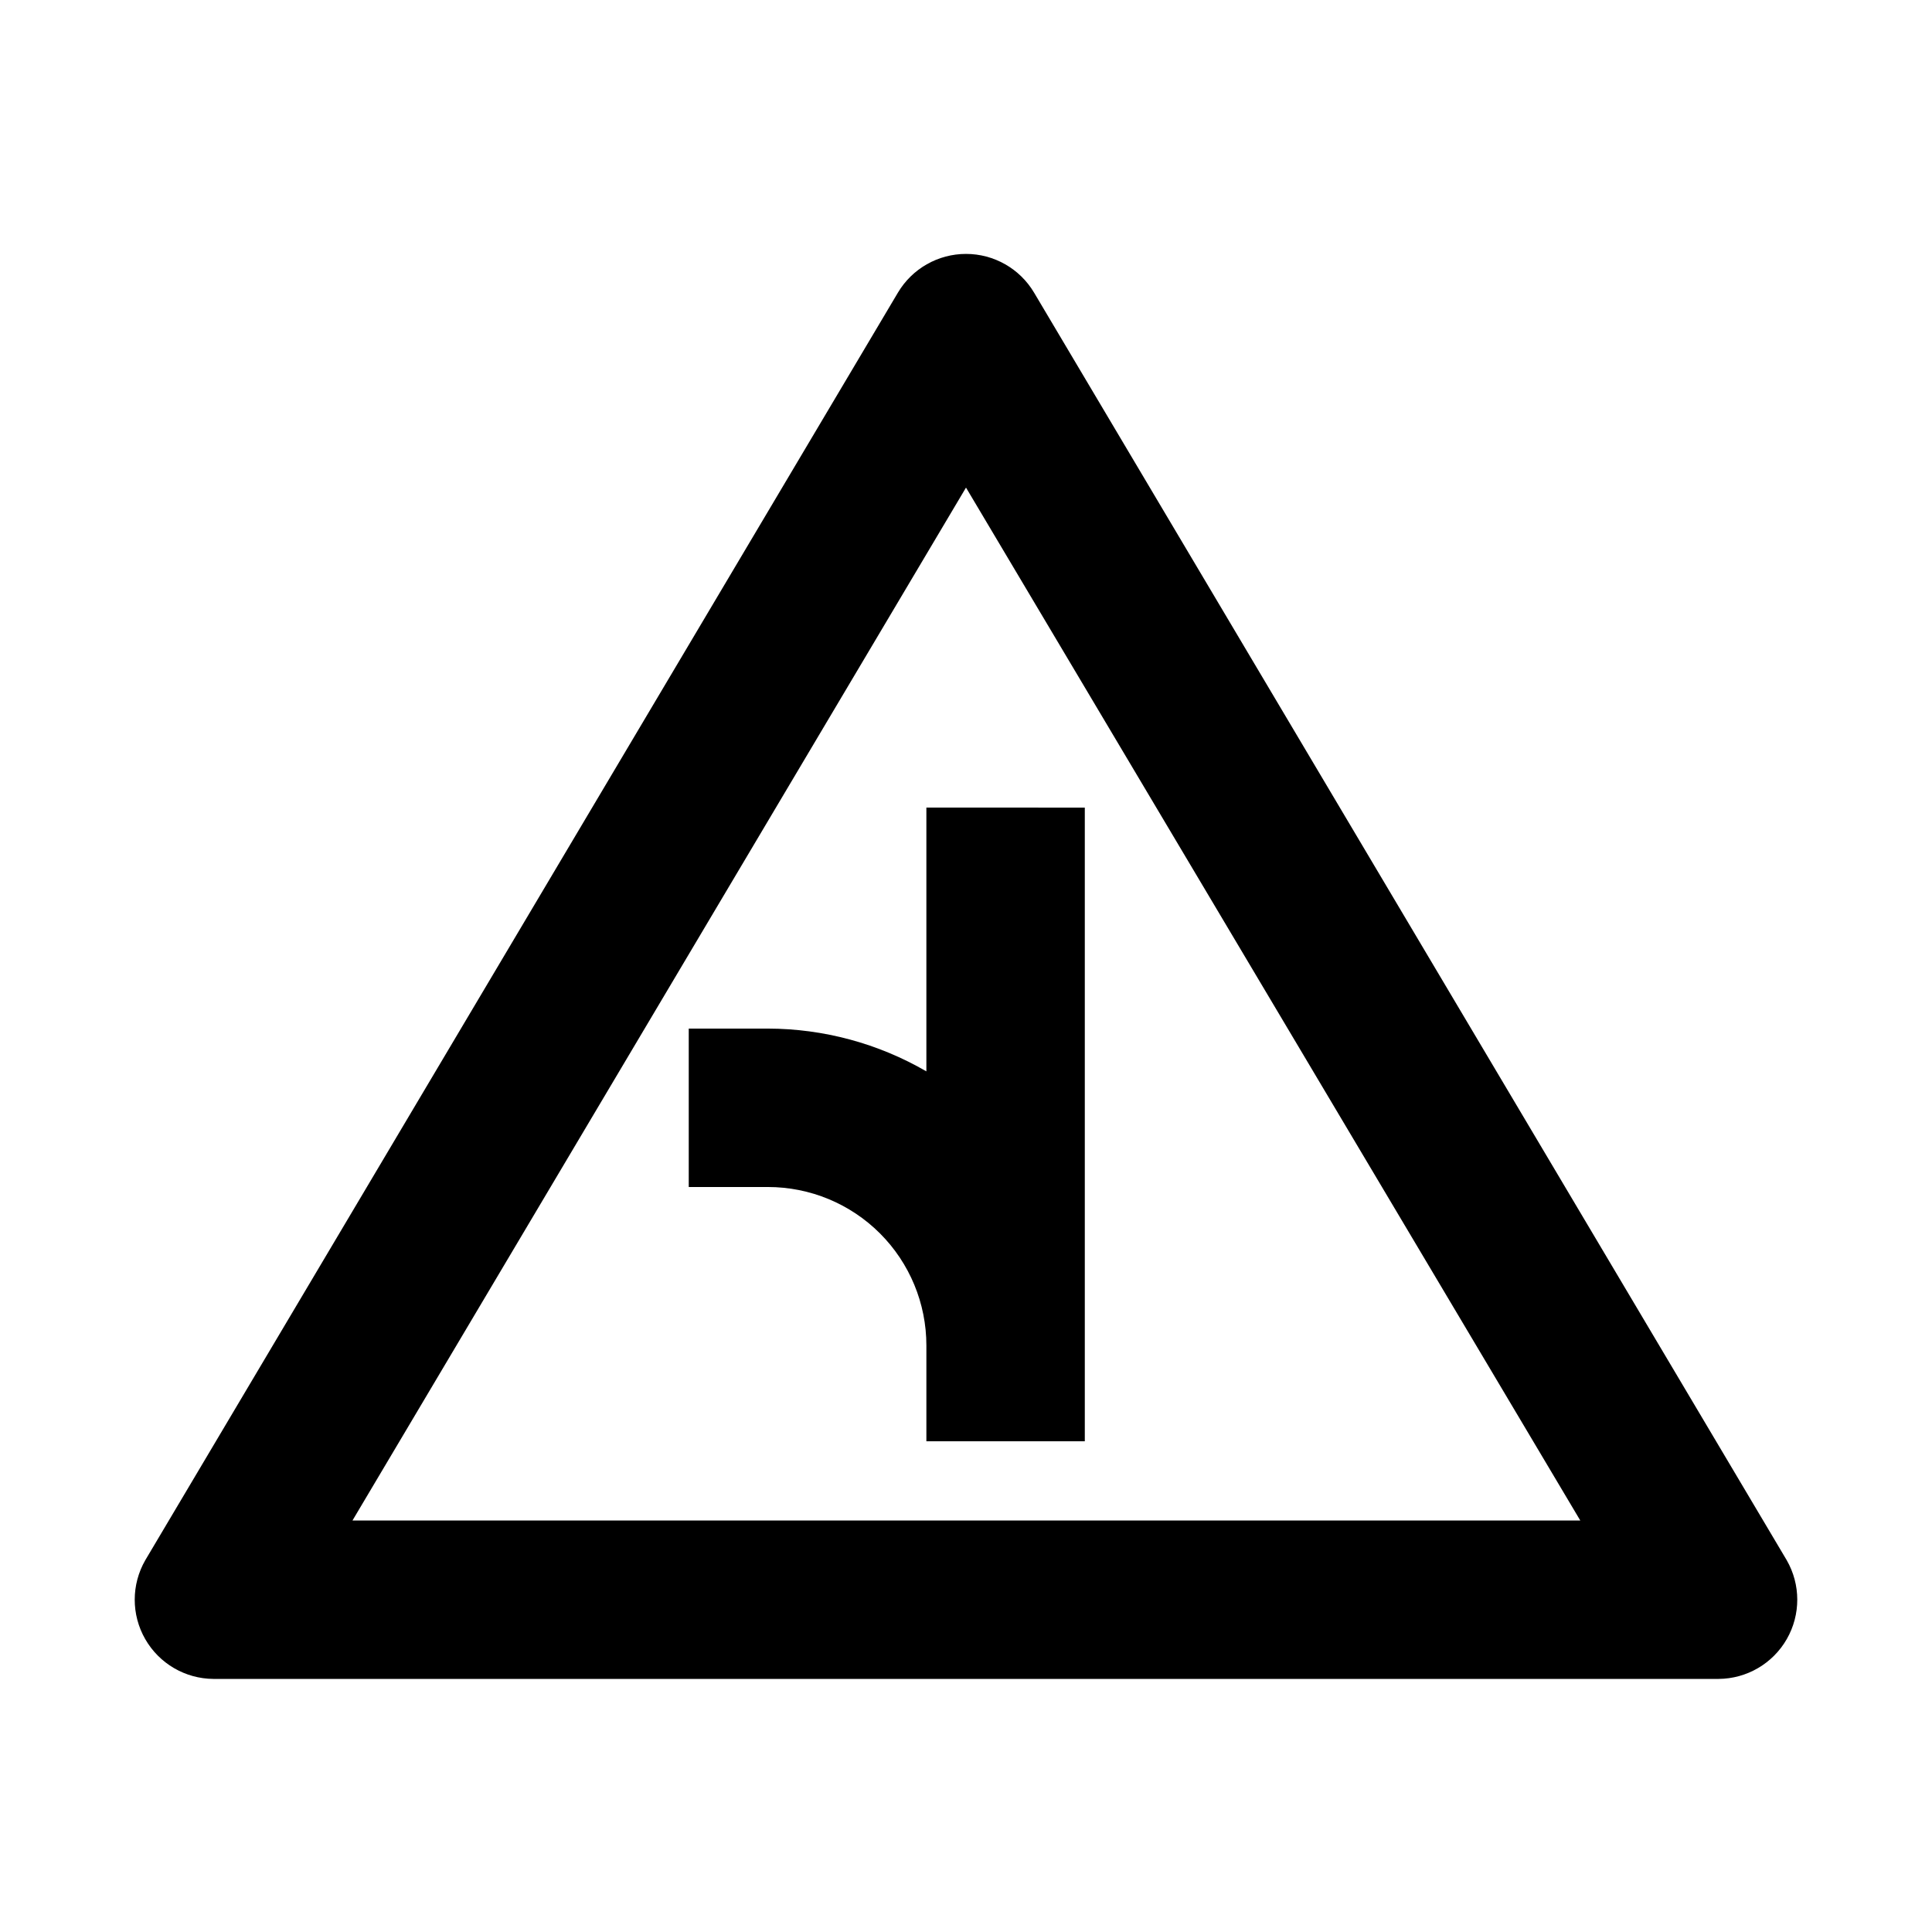 <?xml version="1.0" encoding="UTF-8"?>
<!-- Uploaded to: SVG Repo, www.svgrepo.com, Generator: SVG Repo Mixer Tools -->
<svg fill="#000000" width="800px" height="800px" version="1.1" viewBox="144 144 512 512" xmlns="http://www.w3.org/2000/svg">
 <g>
  <path d="m599.42 588.93h-398.85c-7.477-0.043-14.367-4.062-18.086-10.551-3.719-6.484-3.707-14.461 0.031-20.938l199.43-335.87c3.781-6.375 10.645-10.281 18.055-10.281s14.27 3.906 18.051 10.281l199.43 335.87c3.738 6.477 3.75 14.453 0.031 20.938-3.719 6.488-10.609 10.508-18.086 10.551zm-362.01-41.984h325.38l-162.79-273.73z"/>
  <path d="m389.5 358.02v69.902c-12.758-7.398-27.238-11.309-41.984-11.336h-20.992v41.984h20.992c11.133 0 21.812 4.422 29.688 12.297 7.871 7.875 12.297 18.551 12.297 29.688v25.398h41.984v-167.93z"/>
 </g>
</svg>